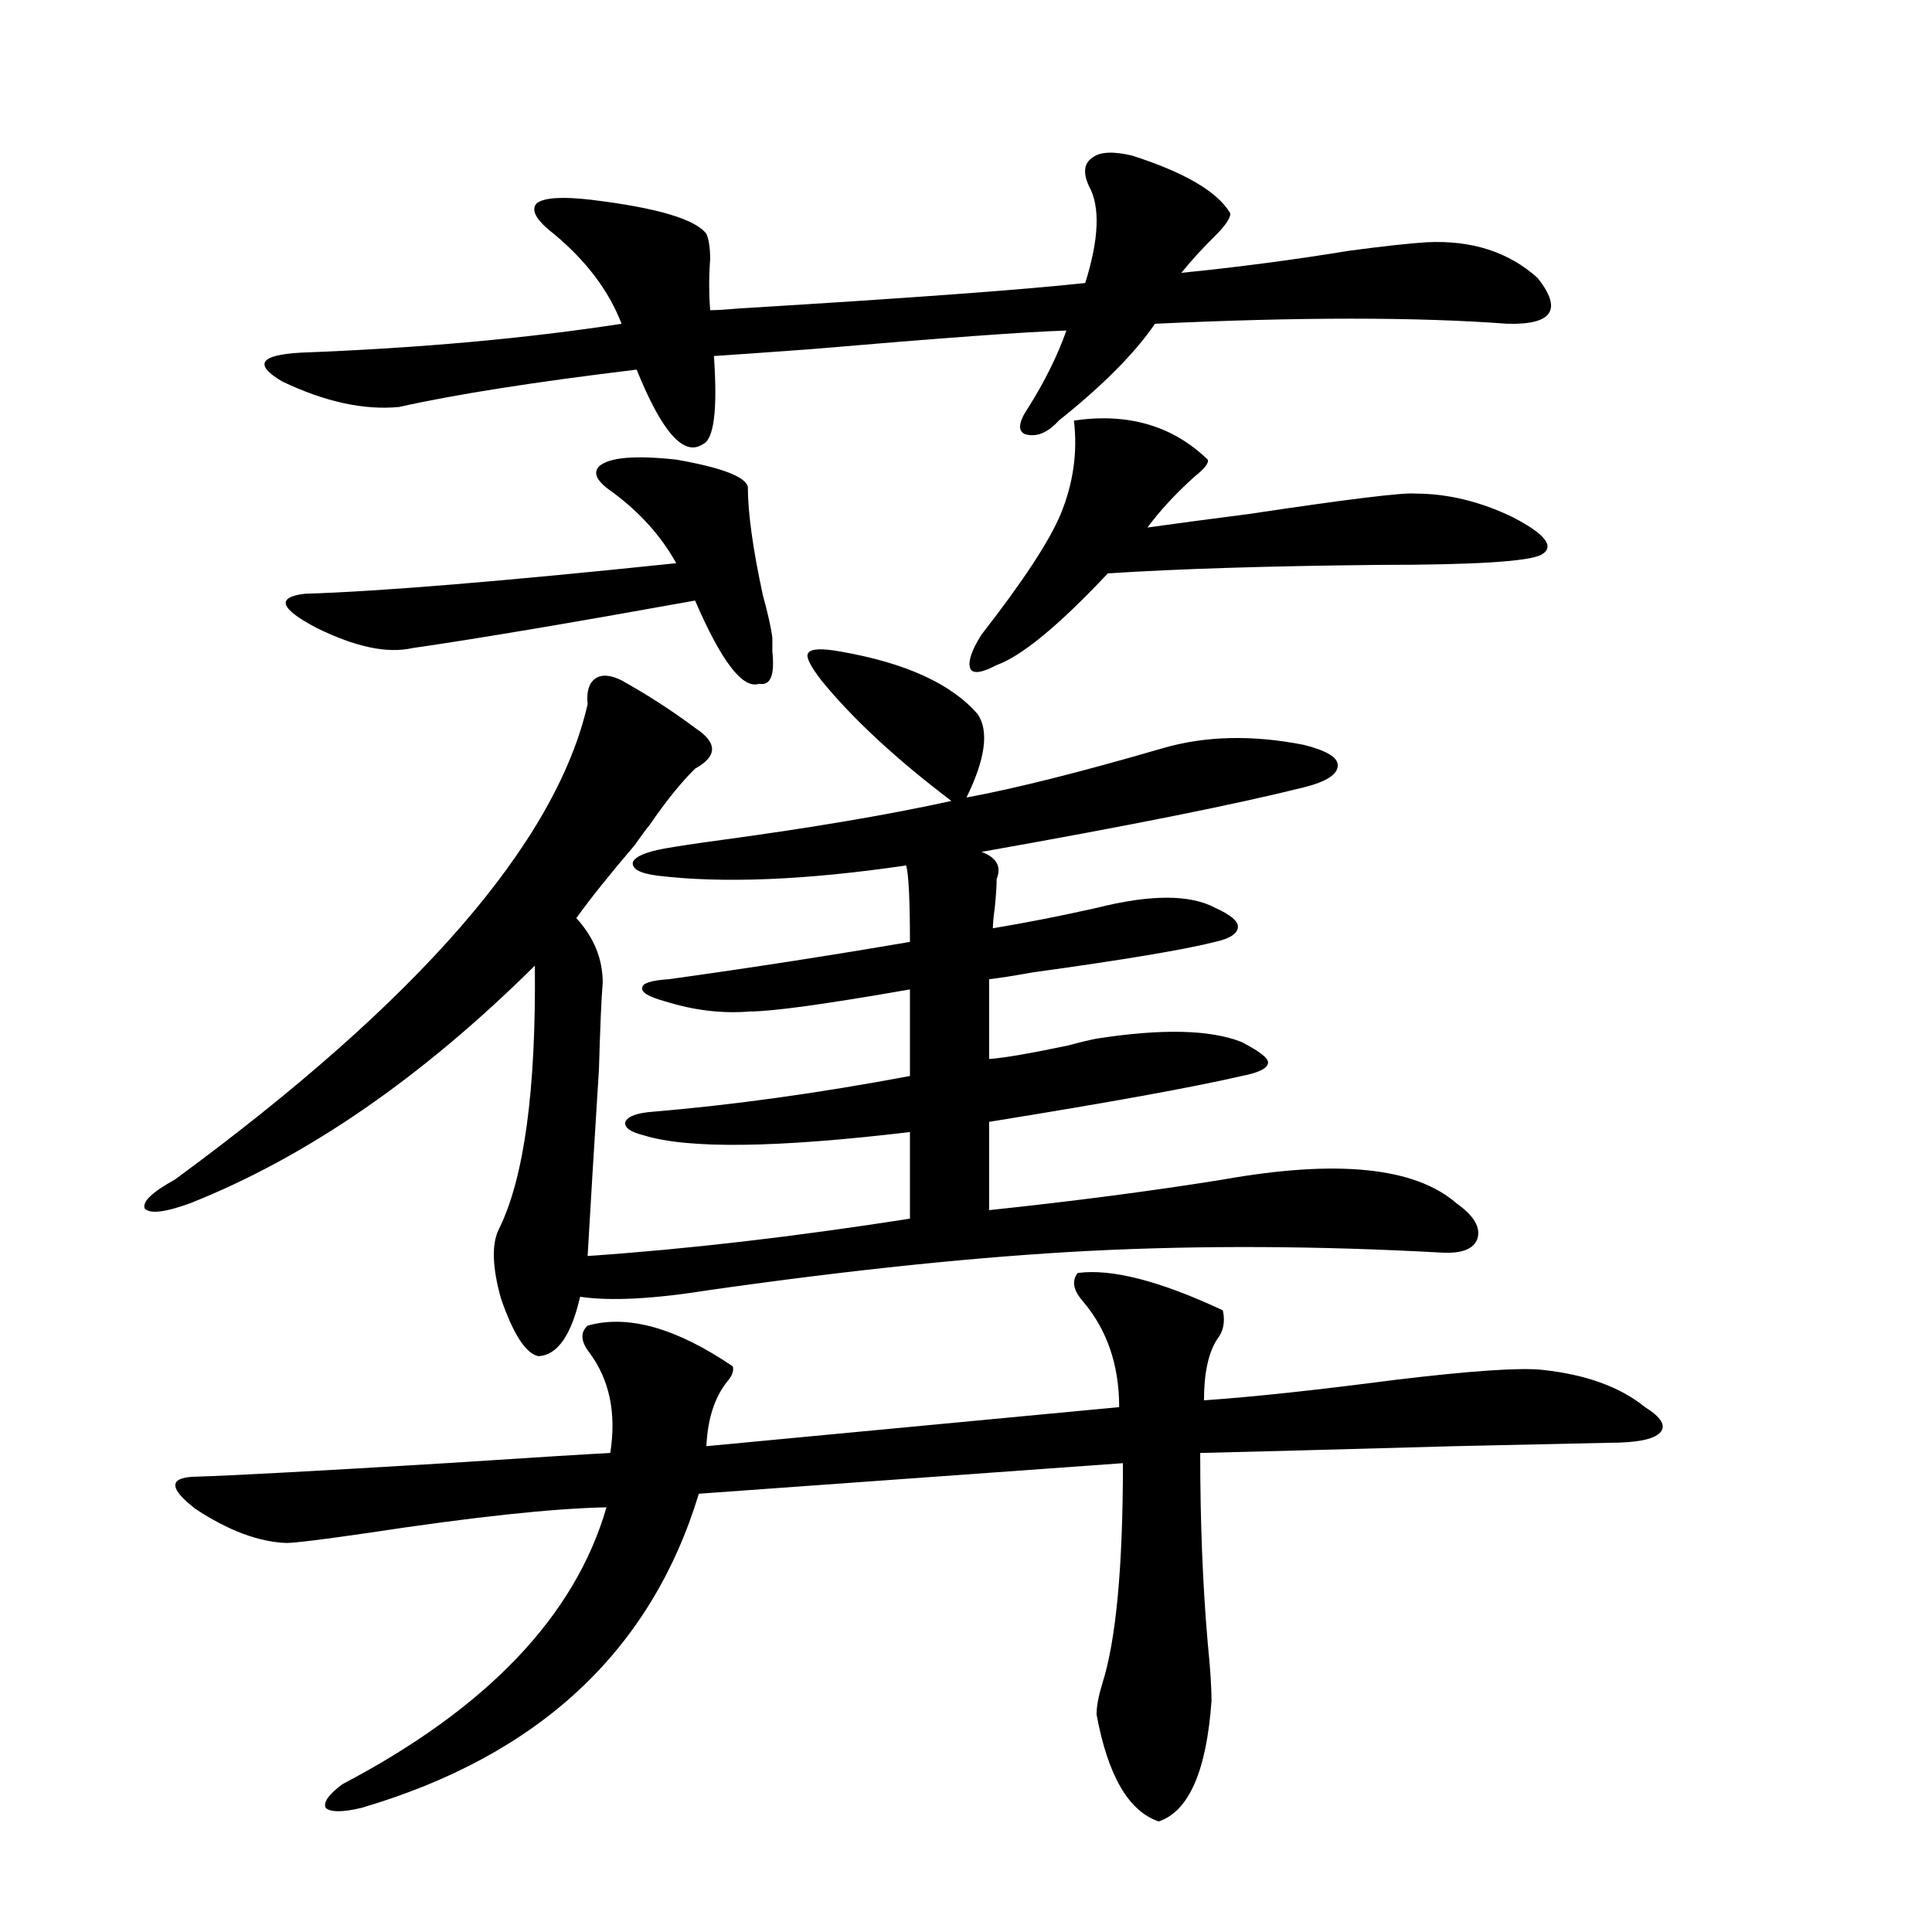 <?xml version="1.0" encoding="utf-8"?>
<!-- Generator: Adobe Illustrator 16.0.0, SVG Export Plug-In . SVG Version: 6.00 Build 0)  -->
<!DOCTYPE svg PUBLIC "-//W3C//DTD SVG 1.1//EN" "http://www.w3.org/Graphics/SVG/1.1/DTD/svg11.dtd">
<svg version="1.1" id="图层_1" xmlns="http://www.w3.org/2000/svg" xmlns:xlink="http://www.w3.org/1999/xlink" x="0px" y="0px"
	 width="1000px" height="1000px" viewBox="0 0 1000 1000" enable-background="new 0 0 1000 1000" xml:space="preserve">
<path d="M506.109,369.73c5.854,8.789,3.902,23.154-5.854,43.066c25.365-4.683,59.176-13.184,101.461-25.488
	c22.104-6.44,46.493-7.031,73.169-1.758c11.707,2.939,17.561,6.455,17.561,10.547c0,4.697-5.854,8.501-17.561,11.426
	c-35.121,8.789-90.729,19.927-166.825,33.398c7.805,2.939,10.396,7.622,7.805,14.063c0,3.516-0.335,8.501-0.976,14.941
	c-0.655,4.697-0.976,8.213-0.976,10.547c17.561-2.925,35.441-6.44,53.657-10.547c27.957-7.031,48.444-7.031,61.462,0
	c7.805,3.516,11.707,6.743,11.707,9.668c0,3.516-3.902,6.152-11.707,7.91c-16.265,4.106-47.804,9.38-94.632,15.82
	c-9.756,1.758-17.24,2.939-22.438,3.516v41.309c7.805-0.576,21.463-2.925,40.975-7.031c6.494-1.758,11.372-2.925,14.634-3.516
	c33.811-5.273,58.855-4.683,75.12,1.758c9.101,4.697,13.658,8.213,13.658,10.547c0,2.939-4.558,5.273-13.658,7.031
	c-25.365,5.864-68.946,13.774-130.729,23.73v45.703c44.222-4.683,84.541-9.956,120.973-15.82
	c59.176-10.547,99.51-6.44,120.973,12.305c9.101,6.455,12.683,12.607,10.731,18.457c-1.951,5.273-8.14,7.622-18.536,7.031
	c-63.748-3.516-124.555-3.804-182.435-0.879c-56.584,2.939-121.948,9.668-196.093,20.215c-29.268,4.697-51.706,5.864-67.315,3.516
	c-4.558,19.927-11.707,30.186-21.463,30.762c-6.509-1.167-13.018-11.123-19.512-29.883c-4.558-16.396-4.878-28.413-0.976-36.035
	c13.003-26.367,19.177-71.768,18.536-136.23c-58.535,58.008-118.046,99.028-178.532,123.047
	c-13.018,4.697-20.822,5.576-23.414,2.637c-1.311-3.516,3.902-8.486,15.609-14.941c126.171-92.573,197.389-174.6,213.653-246.094
	c-0.655-6.44,0.641-10.835,3.902-13.184c3.247-2.334,7.805-2.046,13.658,0.879c13.658,7.622,26.341,15.82,38.048,24.609
	c11.707,7.622,11.707,14.653,0,21.094c-7.164,7.031-14.969,16.699-23.414,29.004c-1.951,2.349-4.558,5.864-7.805,10.547
	c-13.018,15.244-23.094,27.837-30.243,37.793c9.101,9.971,13.658,21.094,13.658,33.398c-0.655,7.622-1.311,22.563-1.951,44.824
	c-2.606,41.611-4.558,73.828-5.854,96.68c51.371-3.516,106.979-9.956,166.825-19.336v-44.824
	c-68.946,8.213-114.799,8.789-137.558,1.758c-7.164-1.758-10.411-4.092-9.756-7.031c1.296-2.925,6.174-4.683,14.634-5.273
	c41.615-3.516,85.852-9.668,132.68-18.457v-44.824c-43.581,7.622-71.218,11.426-82.925,11.426
	c-14.313,1.182-28.947-0.576-43.901-5.273c-8.46-2.334-12.362-4.683-11.707-7.031c0-2.334,4.543-3.804,13.658-4.395
	c42.271-5.85,83.9-12.305,124.875-19.336c0-21.67-0.655-34.854-1.951-39.551c-52.041,7.622-94.967,9.38-128.777,5.273
	c-9.115-1.167-13.338-3.516-12.683-7.031c1.296-2.925,6.829-5.273,16.585-7.031c6.494-1.167,16.25-2.637,29.268-4.395
	c47.469-6.44,87.147-13.184,119.021-20.215c-28.627-21.67-51.065-42.476-67.315-62.402c-5.854-7.607-8.14-12.305-6.829-14.063
	c1.296-2.334,6.829-2.637,16.585-0.879C468.702,343.075,492.451,353.91,506.109,369.73z M557.815,658.891
	c17.561-2.334,42.591,4.106,75.12,19.336c1.296,5.864,0.32,10.85-2.927,14.941c-4.558,7.031-6.829,17.578-6.829,31.641
	c25.365-1.758,58.2-5.273,98.534-10.547c39.023-4.683,64.389-6.44,76.096-5.273c22.759,2.349,40.64,8.789,53.657,19.336
	c8.445,5.273,11.052,9.668,7.805,13.184c-3.262,3.516-12.042,5.273-26.341,5.273c-1.311,0-27.972,0.591-79.998,1.758
	c-63.093,1.758-106.994,2.939-131.704,3.516c0,35.747,1.296,68.555,3.902,98.438c1.296,12.882,1.951,22.852,1.951,29.883
	c-2.606,36.324-11.707,57.129-27.316,62.402c-15.609-5.273-26.341-23.73-32.194-55.371c0-4.105,0.976-9.379,2.927-15.82
	c7.149-22.274,10.731-60.342,10.731-114.258l-219.507,15.82c-24.725,81.437-82.925,135.641-174.63,162.598
	c-9.756,2.335-15.944,2.335-18.536,0c-1.311-2.938,1.616-7.031,8.78-12.305c74.785-39.262,120.317-87.012,136.582-143.262
	c-27.972,0.591-68.946,4.985-122.924,13.184c-24.069,3.516-38.383,5.273-42.926,5.273c-14.313-0.576-29.923-6.44-46.828-17.578
	c-13.658-10.547-13.993-16.108-0.976-16.699c19.512-0.576,63.078-2.925,130.729-7.031c44.877-2.925,73.169-4.683,84.876-5.273
	c3.247-20.503-0.335-37.793-10.731-51.855c-4.558-5.85-4.878-10.547-0.976-14.063c20.808-5.85,45.853,1.182,75.12,21.094
	c0.641,2.349-0.335,4.985-2.927,7.91c-6.509,8.213-10.091,19.336-10.731,33.398l213.653-20.215c0-21.67-6.188-39.839-18.536-54.492
	C555.529,667.982,554.554,662.997,557.815,658.891z M586.107,80.57c27.316,8.789,44.222,18.76,50.73,29.883
	c0,2.349-2.286,5.864-6.829,10.547c-7.164,7.031-13.338,13.774-18.536,20.215c29.268-2.925,58.2-6.729,86.827-11.426
	c17.561-2.334,30.884-3.804,39.999-4.395c23.414-1.167,42.591,4.985,57.56,18.457c13.003,16.411,7.805,24.321-15.609,23.73
	c-46.828-3.516-107.649-3.516-182.435,0c-10.411,15.244-26.996,31.943-49.755,50.098c-5.854,6.455-11.707,8.789-17.561,7.031
	c-3.902-1.758-3.262-6.44,1.951-14.063c8.445-13.472,14.954-26.655,19.512-39.551c-20.167,0.591-64.389,3.818-132.68,9.668
	c-24.069,1.758-40.654,2.939-49.755,3.516c1.951,28.125,0,43.369-5.854,45.703c-9.756,6.455-21.143-6.44-34.146-38.672
	c-53.337,6.455-94.312,12.896-122.924,19.336c-18.216,1.758-38.383-2.637-60.486-13.184c-14.969-8.789-11.707-13.76,9.756-14.941
	c61.127-2.334,116.415-7.319,165.85-14.941c-6.509-16.987-18.216-32.52-35.121-46.582c-9.115-7.031-12.042-12.305-8.78-15.82
	c3.902-2.925,13.323-3.516,28.292-1.758c33.811,4.106,53.657,9.971,59.511,17.578c1.296,2.939,1.951,7.334,1.951,13.184
	c-0.655,8.789-0.655,17.578,0,26.367c3.247,0,8.125-0.288,14.634-0.879c87.147-5.273,146.979-9.668,179.508-13.184
	c7.149-22.852,7.805-39.551,1.951-50.098c-3.262-7.031-2.606-12.002,1.951-14.941C569.522,78.524,576.352,78.236,586.107,80.57z
	 M310.017,241.41c5.198-4.683,18.536-5.85,39.999-3.516c23.414,4.106,35.762,8.789,37.072,14.063c0,13.486,2.592,32.231,7.805,56.25
	c2.592,9.38,4.223,16.699,4.878,21.973c0,1.758,0,4.106,0,7.031c1.296,12.305-0.976,17.881-6.829,16.699
	c-8.46,2.939-19.512-11.426-33.17-43.066c-65.044,11.729-113.823,19.927-146.338,24.609c-13.018,2.939-29.603-0.576-49.755-10.547
	c-18.871-9.956-20.822-15.82-5.854-17.578c38.368-1.167,102.437-6.44,192.19-15.82c-7.805-14.063-18.871-26.367-33.17-36.914
	C309.041,249.32,306.755,244.926,310.017,241.41z M625.131,237.895c0.641,1.758-1.631,4.697-6.829,8.789
	c-9.756,8.789-17.896,17.578-24.39,26.367c12.348-1.758,29.908-4.092,52.682-7.031c50.73-7.607,79.343-11.123,85.852-10.547
	c16.905,0,33.811,4.106,50.73,12.305c16.905,8.789,21.783,15.244,14.634,19.336c-6.509,3.516-34.48,5.273-83.9,5.273
	c-57.895,0.591-104.723,2.061-140.484,4.395c-25.365,26.958-44.557,42.778-57.56,47.461c-7.805,4.106-12.362,4.697-13.658,1.758
	c-1.311-3.516,0.641-9.365,5.854-17.578c21.463-27.534,35.121-48.34,40.975-62.402c6.494-15.82,8.78-31.929,6.829-48.34
	C583.821,213.588,606.915,220.316,625.131,237.895z"/>
</svg>
